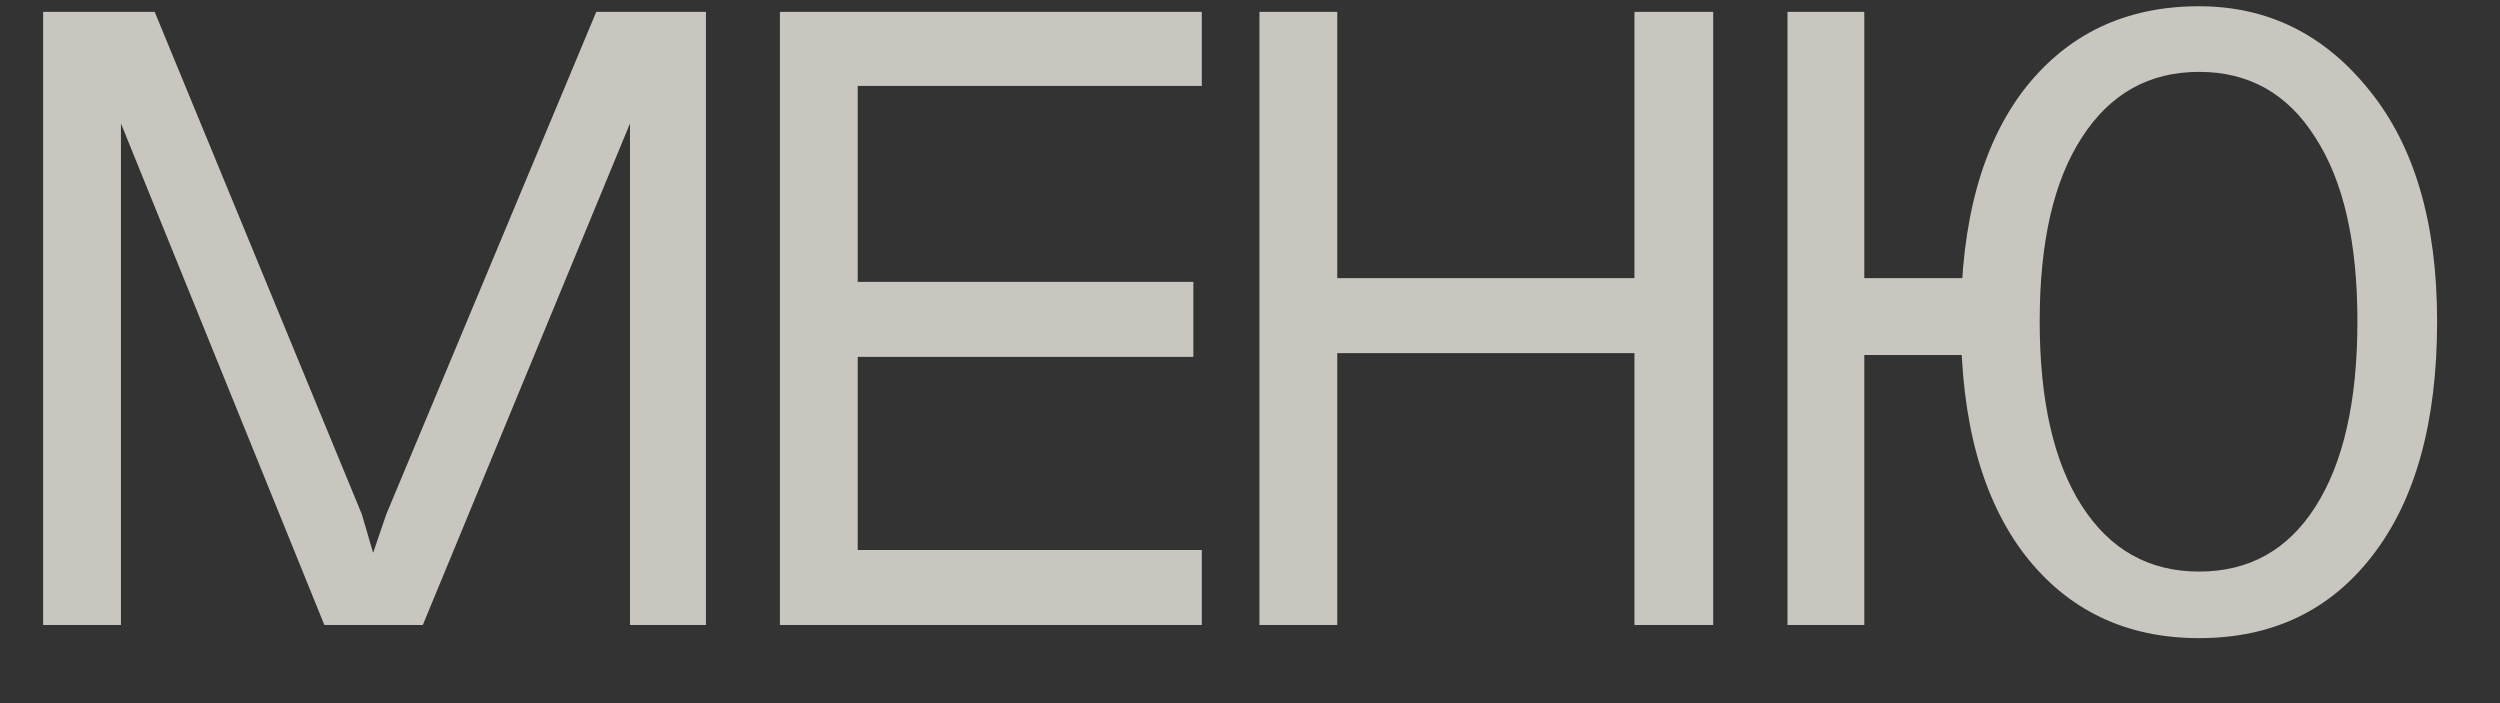<?xml version="1.0" encoding="UTF-8"?> <svg xmlns="http://www.w3.org/2000/svg" width="32" height="9" viewBox="0 0 32 9" fill="none"><rect x="0" y="0" width="32" height="9" fill="#333333" stroke="none"/><path opacity="0.8" d="M4.944 6.584L7.632 0.152H9.036V8H8.064V1.58L5.412 8H4.152L1.548 1.58V8H0.552V0.152H1.98L4.632 6.584L4.776 7.076L4.944 6.584ZM9.983 0.152H15.383V1.1H10.979V3.608H15.275V4.568H10.979V7.04H15.383V8H9.983V0.152ZM16.121 0.152H17.117V3.56H20.921V0.152H21.929V8H20.921V4.52H17.117V8H16.121V0.152ZM26.108 4.112C26.108 5.128 26.288 5.916 26.648 6.476C27.008 7.036 27.508 7.316 28.148 7.316C28.788 7.316 29.284 7.04 29.636 6.488C29.995 5.928 30.175 5.136 30.175 4.112C30.175 3.096 29.995 2.312 29.636 1.76C29.284 1.2 28.788 0.92 28.148 0.92C27.508 0.92 27.008 1.2 26.648 1.76C26.288 2.312 26.108 3.096 26.108 4.112ZM25.099 4.112C25.099 2.832 25.372 1.84 25.916 1.136C26.468 0.432 27.212 0.08 28.148 0.08C29.027 0.08 29.756 0.44 30.331 1.16C30.907 1.872 31.195 2.856 31.195 4.112C31.195 5.4 30.919 6.4 30.367 7.112C29.823 7.816 29.084 8.168 28.148 8.168C27.212 8.168 26.468 7.812 25.916 7.1C25.372 6.388 25.099 5.392 25.099 4.112ZM22.88 8V0.152H23.863V3.56H25.436V4.544H23.863V8H22.88Z" fill="#EEEBE3"></path></svg> 